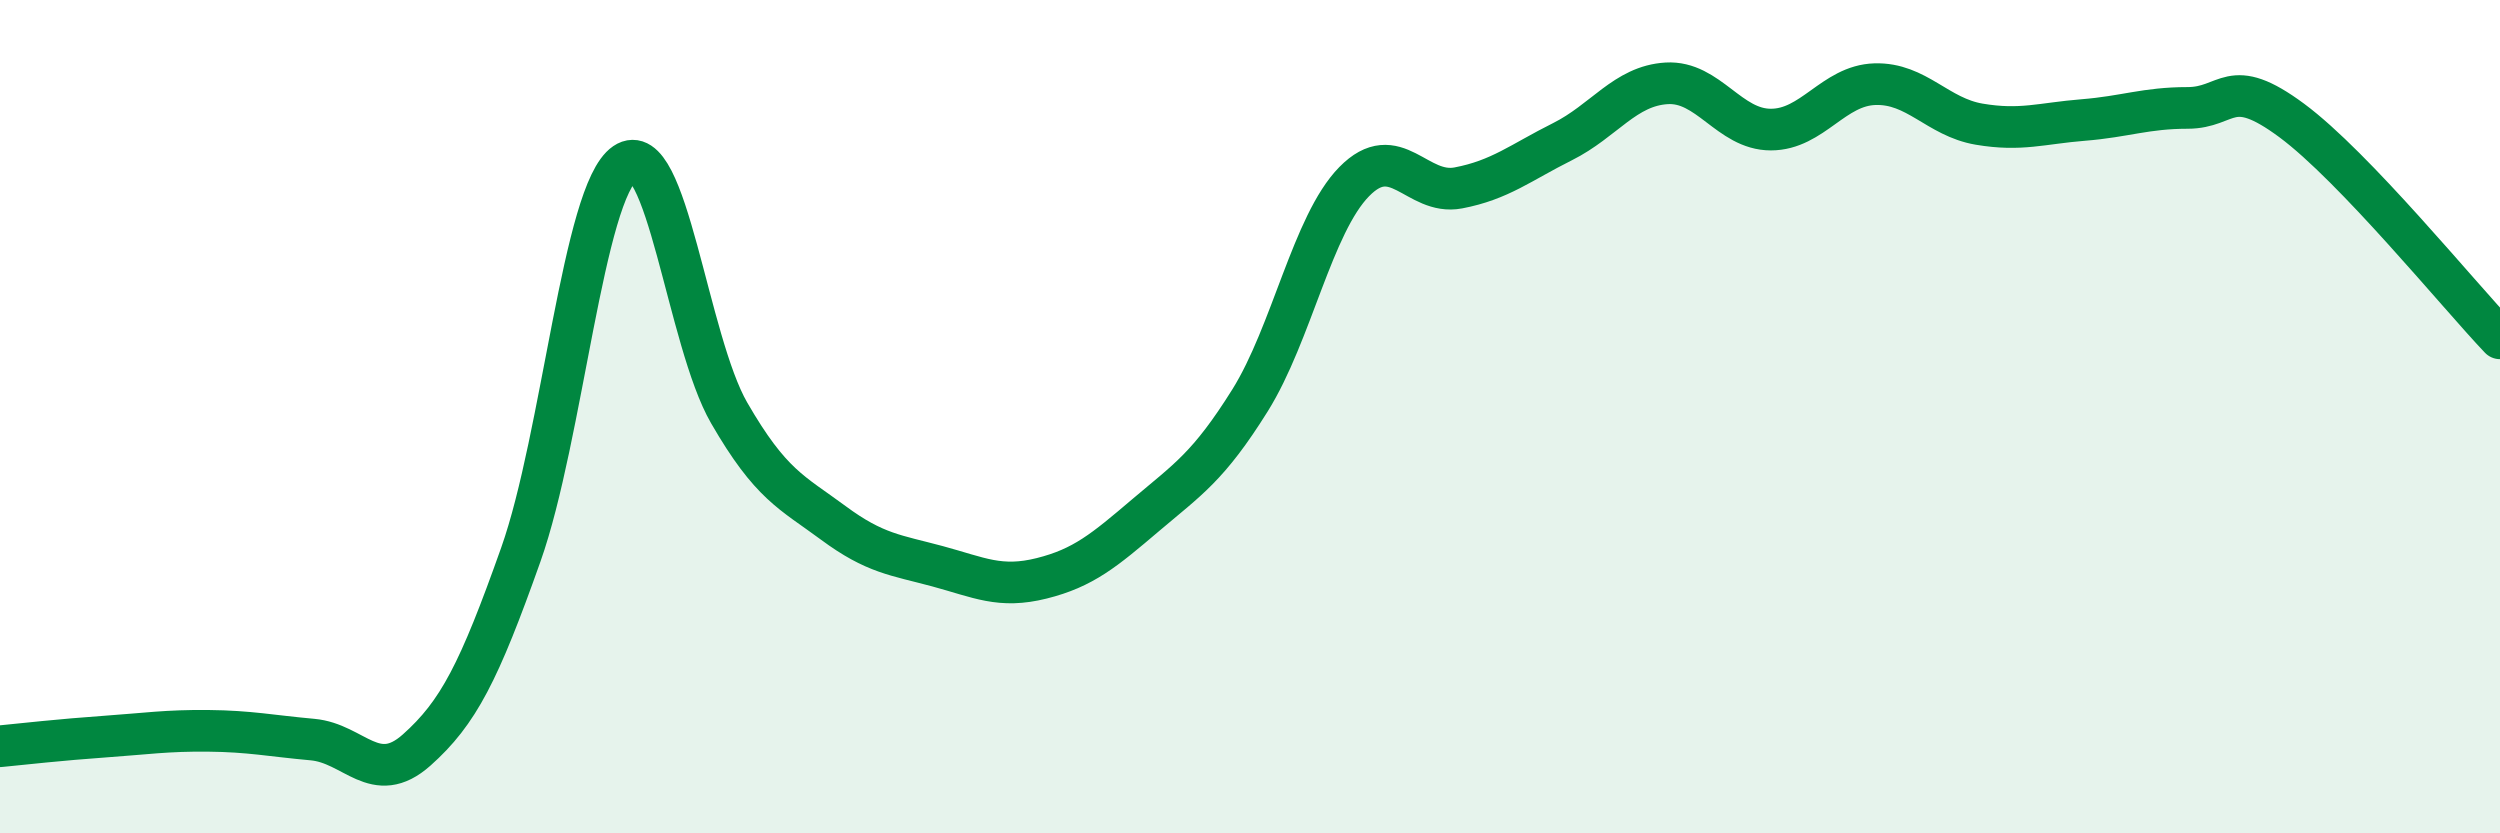 
    <svg width="60" height="20" viewBox="0 0 60 20" xmlns="http://www.w3.org/2000/svg">
      <path
        d="M 0,17.91 C 0.5,17.86 1.5,17.75 2.5,17.68 C 3.5,17.61 4,17.53 5,17.54 C 6,17.55 6.5,17.66 7.5,17.75 C 8.5,17.84 9,18.89 10,18 C 11,17.11 11.5,16.13 12.5,13.31 C 13.5,10.49 14,4.6 15,3.92 C 16,3.24 16.5,8.18 17.5,9.91 C 18.5,11.64 19,11.81 20,12.55 C 21,13.29 21.5,13.32 22.5,13.59 C 23.5,13.86 24,14.13 25,13.88 C 26,13.63 26.5,13.21 27.5,12.36 C 28.5,11.51 29,11.21 30,9.61 C 31,8.01 31.5,5.38 32.5,4.36 C 33.5,3.34 34,4.7 35,4.51 C 36,4.32 36.5,3.9 37.5,3.4 C 38.5,2.9 39,2.06 40,2 C 41,1.94 41.5,3.11 42.5,3.11 C 43.5,3.11 44,2.05 45,2.02 C 46,1.99 46.5,2.81 47.5,2.98 C 48.5,3.15 49,2.96 50,2.88 C 51,2.8 51.5,2.59 52.5,2.59 C 53.5,2.59 53.5,1.78 55,2.89 C 56.5,4 59,7.07 60,8.12L60 20L0 20Z"
        fill="#008740"
        opacity="0.1"
        stroke-linecap="round"
        stroke-linejoin="round"
      />
      <path
        d="M 0,17.91 C 0.5,17.86 1.5,17.75 2.5,17.68 C 3.5,17.61 4,17.53 5,17.54 C 6,17.55 6.5,17.66 7.5,17.75 C 8.5,17.84 9,18.89 10,18 C 11,17.11 11.5,16.13 12.5,13.31 C 13.5,10.49 14,4.6 15,3.92 C 16,3.24 16.5,8.18 17.5,9.91 C 18.5,11.64 19,11.81 20,12.55 C 21,13.29 21.5,13.32 22.5,13.59 C 23.5,13.86 24,14.13 25,13.88 C 26,13.63 26.5,13.21 27.5,12.36 C 28.5,11.51 29,11.21 30,9.61 C 31,8.01 31.5,5.38 32.5,4.36 C 33.5,3.34 34,4.7 35,4.51 C 36,4.32 36.5,3.9 37.5,3.4 C 38.5,2.9 39,2.06 40,2 C 41,1.94 41.5,3.11 42.5,3.11 C 43.5,3.11 44,2.05 45,2.02 C 46,1.99 46.5,2.81 47.5,2.98 C 48.5,3.15 49,2.96 50,2.88 C 51,2.8 51.5,2.59 52.5,2.59 C 53.5,2.59 53.5,1.78 55,2.89 C 56.5,4 59,7.07 60,8.12"
        stroke="#008740"
        stroke-width="1"
        fill="none"
        stroke-linecap="round"
        stroke-linejoin="round"
      />
    </svg>
  